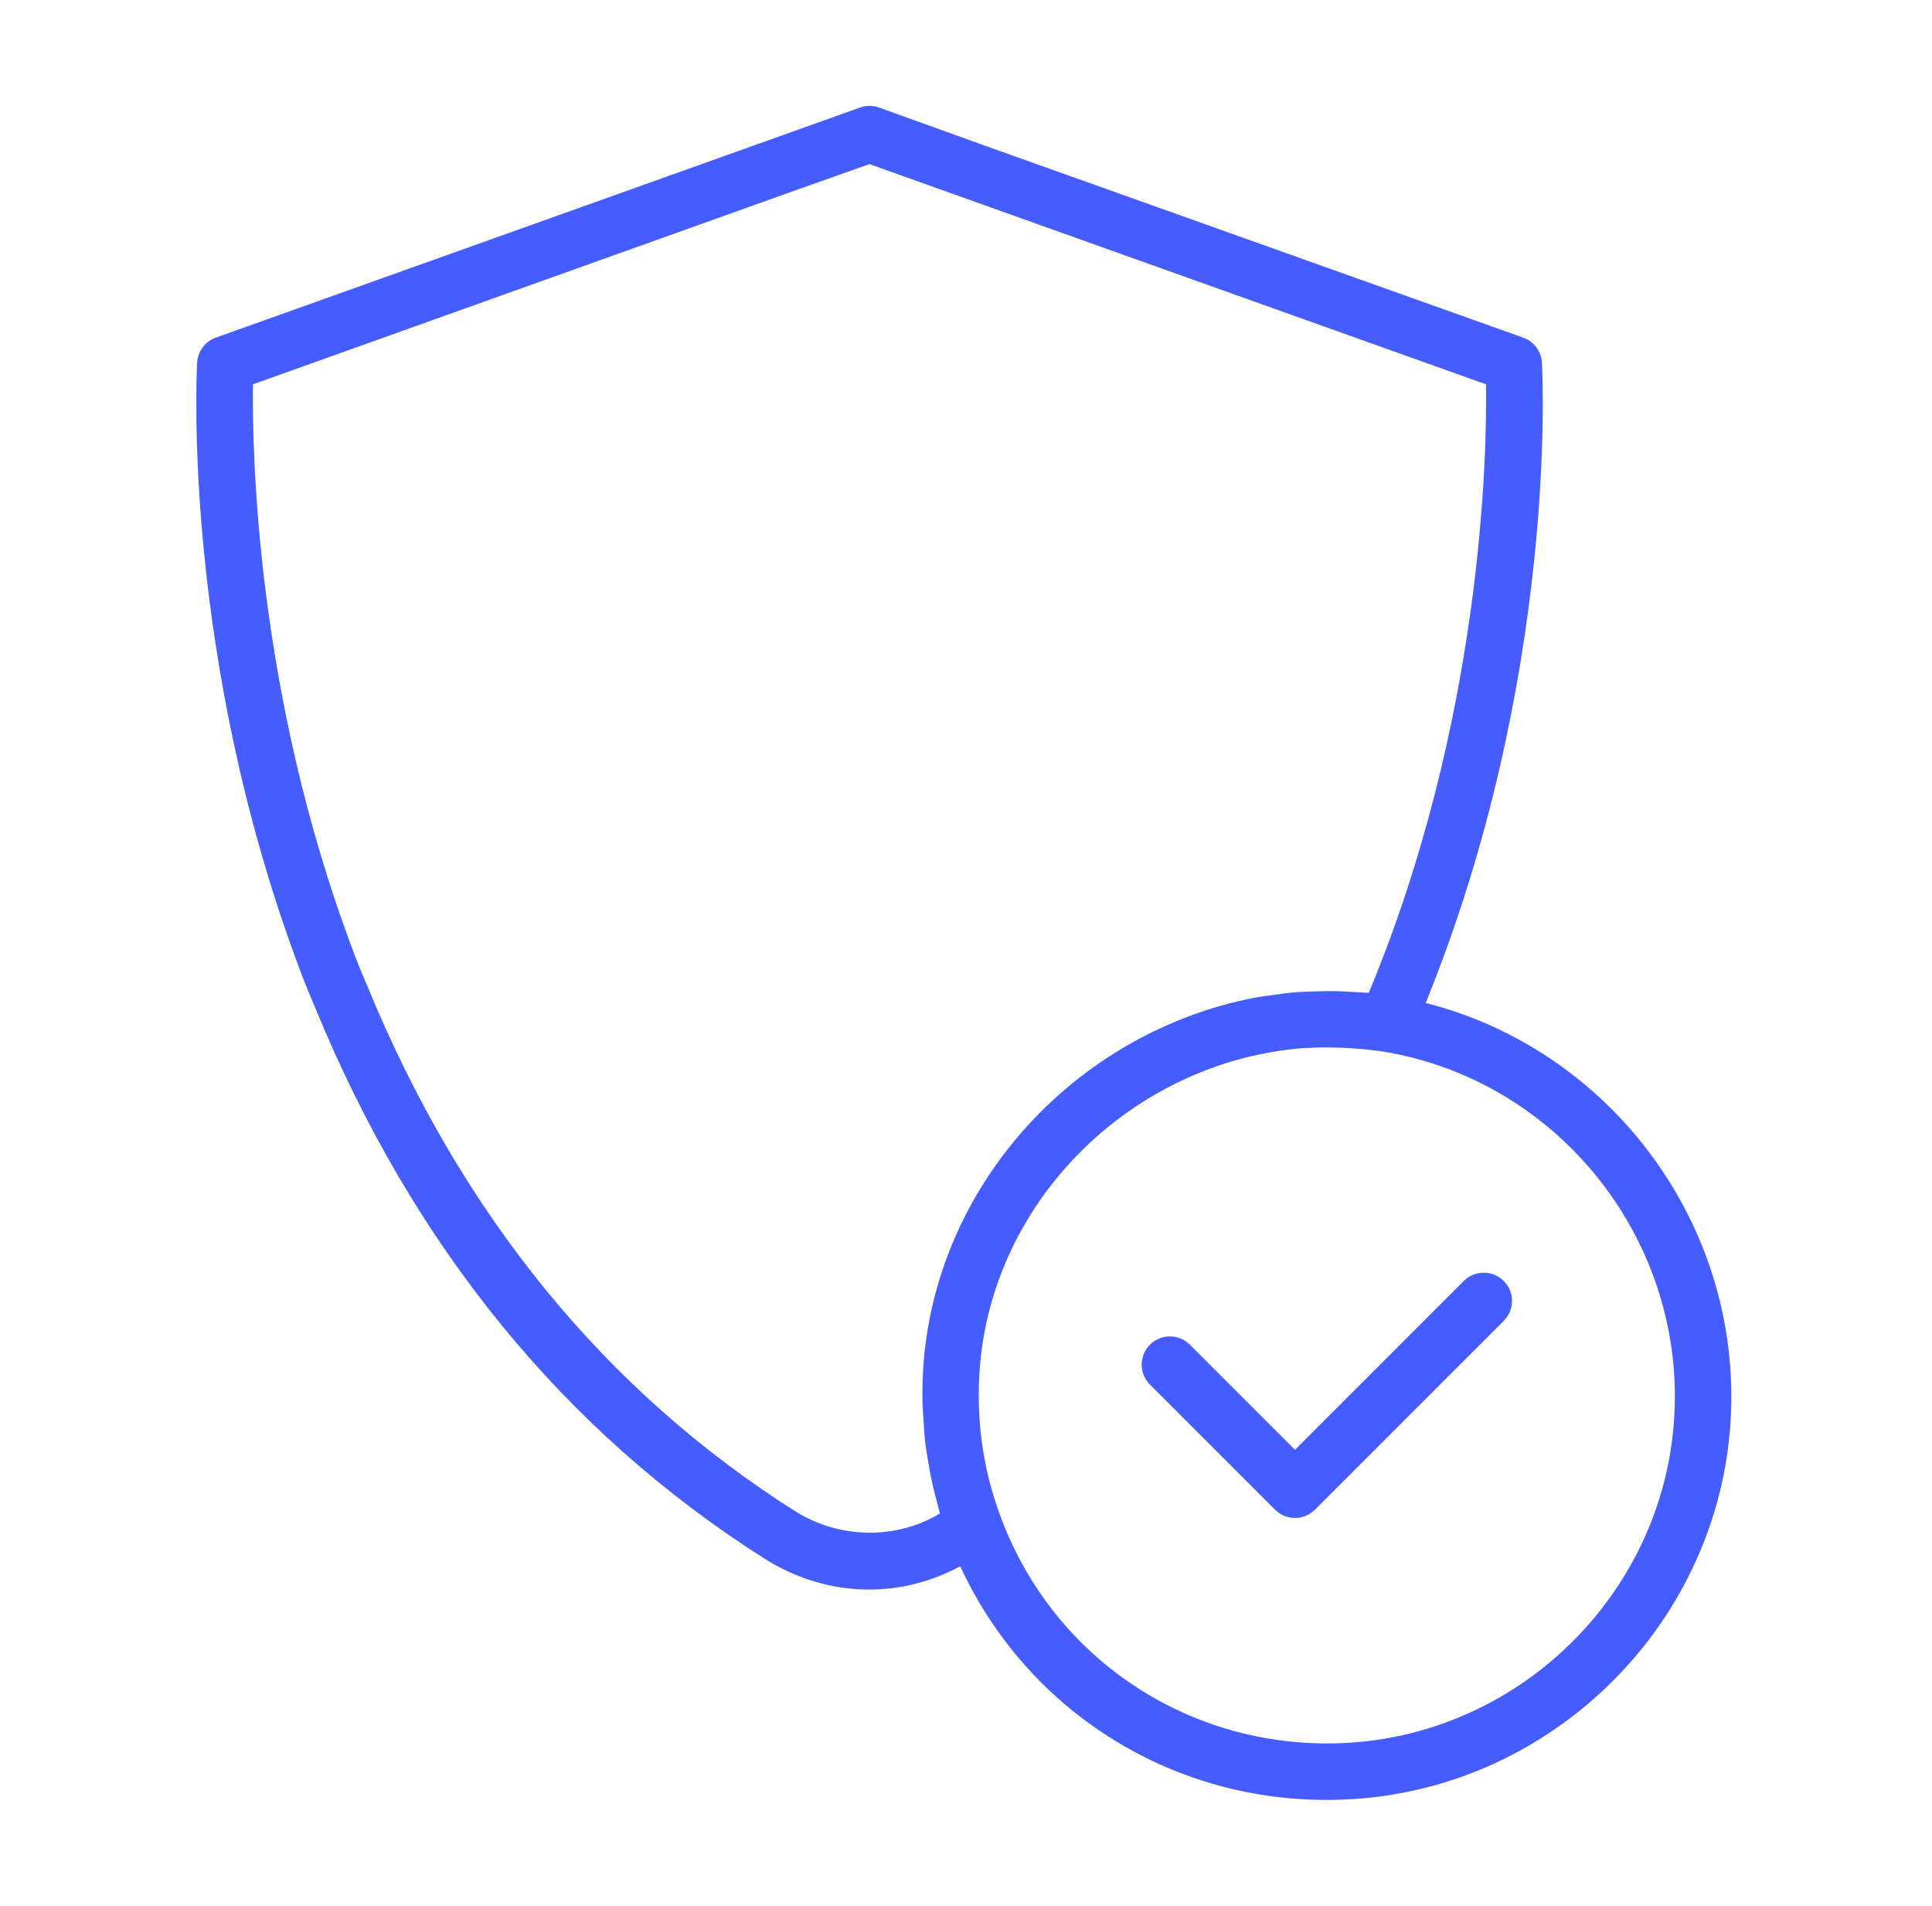 <svg width="73" height="72" viewBox="0 0 73 72" fill="none" xmlns="http://www.w3.org/2000/svg">
<path d="M11.922 38.102C15.623 47.102 21.333 54.095 28.895 58.889C30.097 59.65 31.463 60.053 32.847 60.053C34.055 60.053 35.227 59.739 36.282 59.173C38.783 64.578 44.131 68 50.125 68C50.455 68 50.787 67.99 51.119 67.969C58.623 67.497 64.748 61.496 65.367 54.011C65.983 46.53 61.018 39.707 53.869 37.891C58.856 25.64 58.289 14.198 58.261 13.701C58.238 13.272 57.959 12.9 57.554 12.756L37.333 5.546L33.216 4.064C32.984 3.979 32.731 3.979 32.499 4.062L8.154 12.756C7.75 12.9 7.472 13.273 7.449 13.701C7.424 14.149 6.89 24.813 11.308 36.577C11.496 37.094 11.715 37.611 11.922 38.102ZM63.24 53.834C62.709 60.273 57.44 65.434 50.986 65.84C45.13 66.203 39.81 62.758 37.79 57.251C37.121 55.444 36.866 53.535 37.03 51.578C37.479 46.242 41.342 41.617 46.642 40.068C47.041 39.951 47.44 39.863 47.839 39.786C47.935 39.768 48.031 39.75 48.127 39.734C48.521 39.669 48.917 39.619 49.318 39.592C49.371 39.589 49.427 39.59 49.481 39.587C49.838 39.568 50.201 39.568 50.569 39.58C50.682 39.584 50.795 39.586 50.91 39.593C51.34 39.618 51.775 39.657 52.225 39.722C58.966 40.808 63.804 47.005 63.24 53.834ZM9.559 14.519L30.139 7.16L32.852 6.2L56.15 14.52C56.187 17.21 56.003 27.233 51.718 37.51C51.552 37.494 51.394 37.495 51.23 37.484C51.009 37.468 50.787 37.454 50.569 37.448C50.26 37.439 49.955 37.445 49.652 37.455C49.444 37.462 49.233 37.464 49.027 37.48C48.699 37.505 48.373 37.55 48.049 37.597C47.876 37.623 47.701 37.639 47.529 37.67C47.034 37.762 46.54 37.875 46.044 38.02C39.903 39.815 35.427 45.191 34.905 51.399C34.86 51.935 34.847 52.466 34.856 52.995C34.859 53.162 34.876 53.326 34.885 53.492C34.903 53.853 34.926 54.213 34.969 54.569C34.993 54.765 35.028 54.958 35.059 55.151C35.112 55.477 35.171 55.8 35.245 56.121C35.29 56.321 35.342 56.519 35.397 56.717C35.438 56.87 35.468 57.026 35.514 57.178C33.879 58.166 31.726 58.156 30.037 57.087C22.856 52.535 17.425 45.874 13.889 37.274C13.693 36.813 13.489 36.332 13.31 35.839C9.68 26.175 9.523 17.064 9.559 14.519Z" fill="#455CFF"/>
<path d="M48.931 54.773L44.959 50.801C44.542 50.385 43.867 50.385 43.451 50.801C43.034 51.218 43.034 51.893 43.451 52.31L48.177 57.035C48.385 57.243 48.658 57.347 48.931 57.347C49.204 57.347 49.477 57.243 49.685 57.035L56.818 49.902C57.235 49.485 57.235 48.81 56.818 48.394C56.401 47.977 55.727 47.977 55.31 48.394L48.931 54.773Z" fill="#455CFF"/>
</svg>
